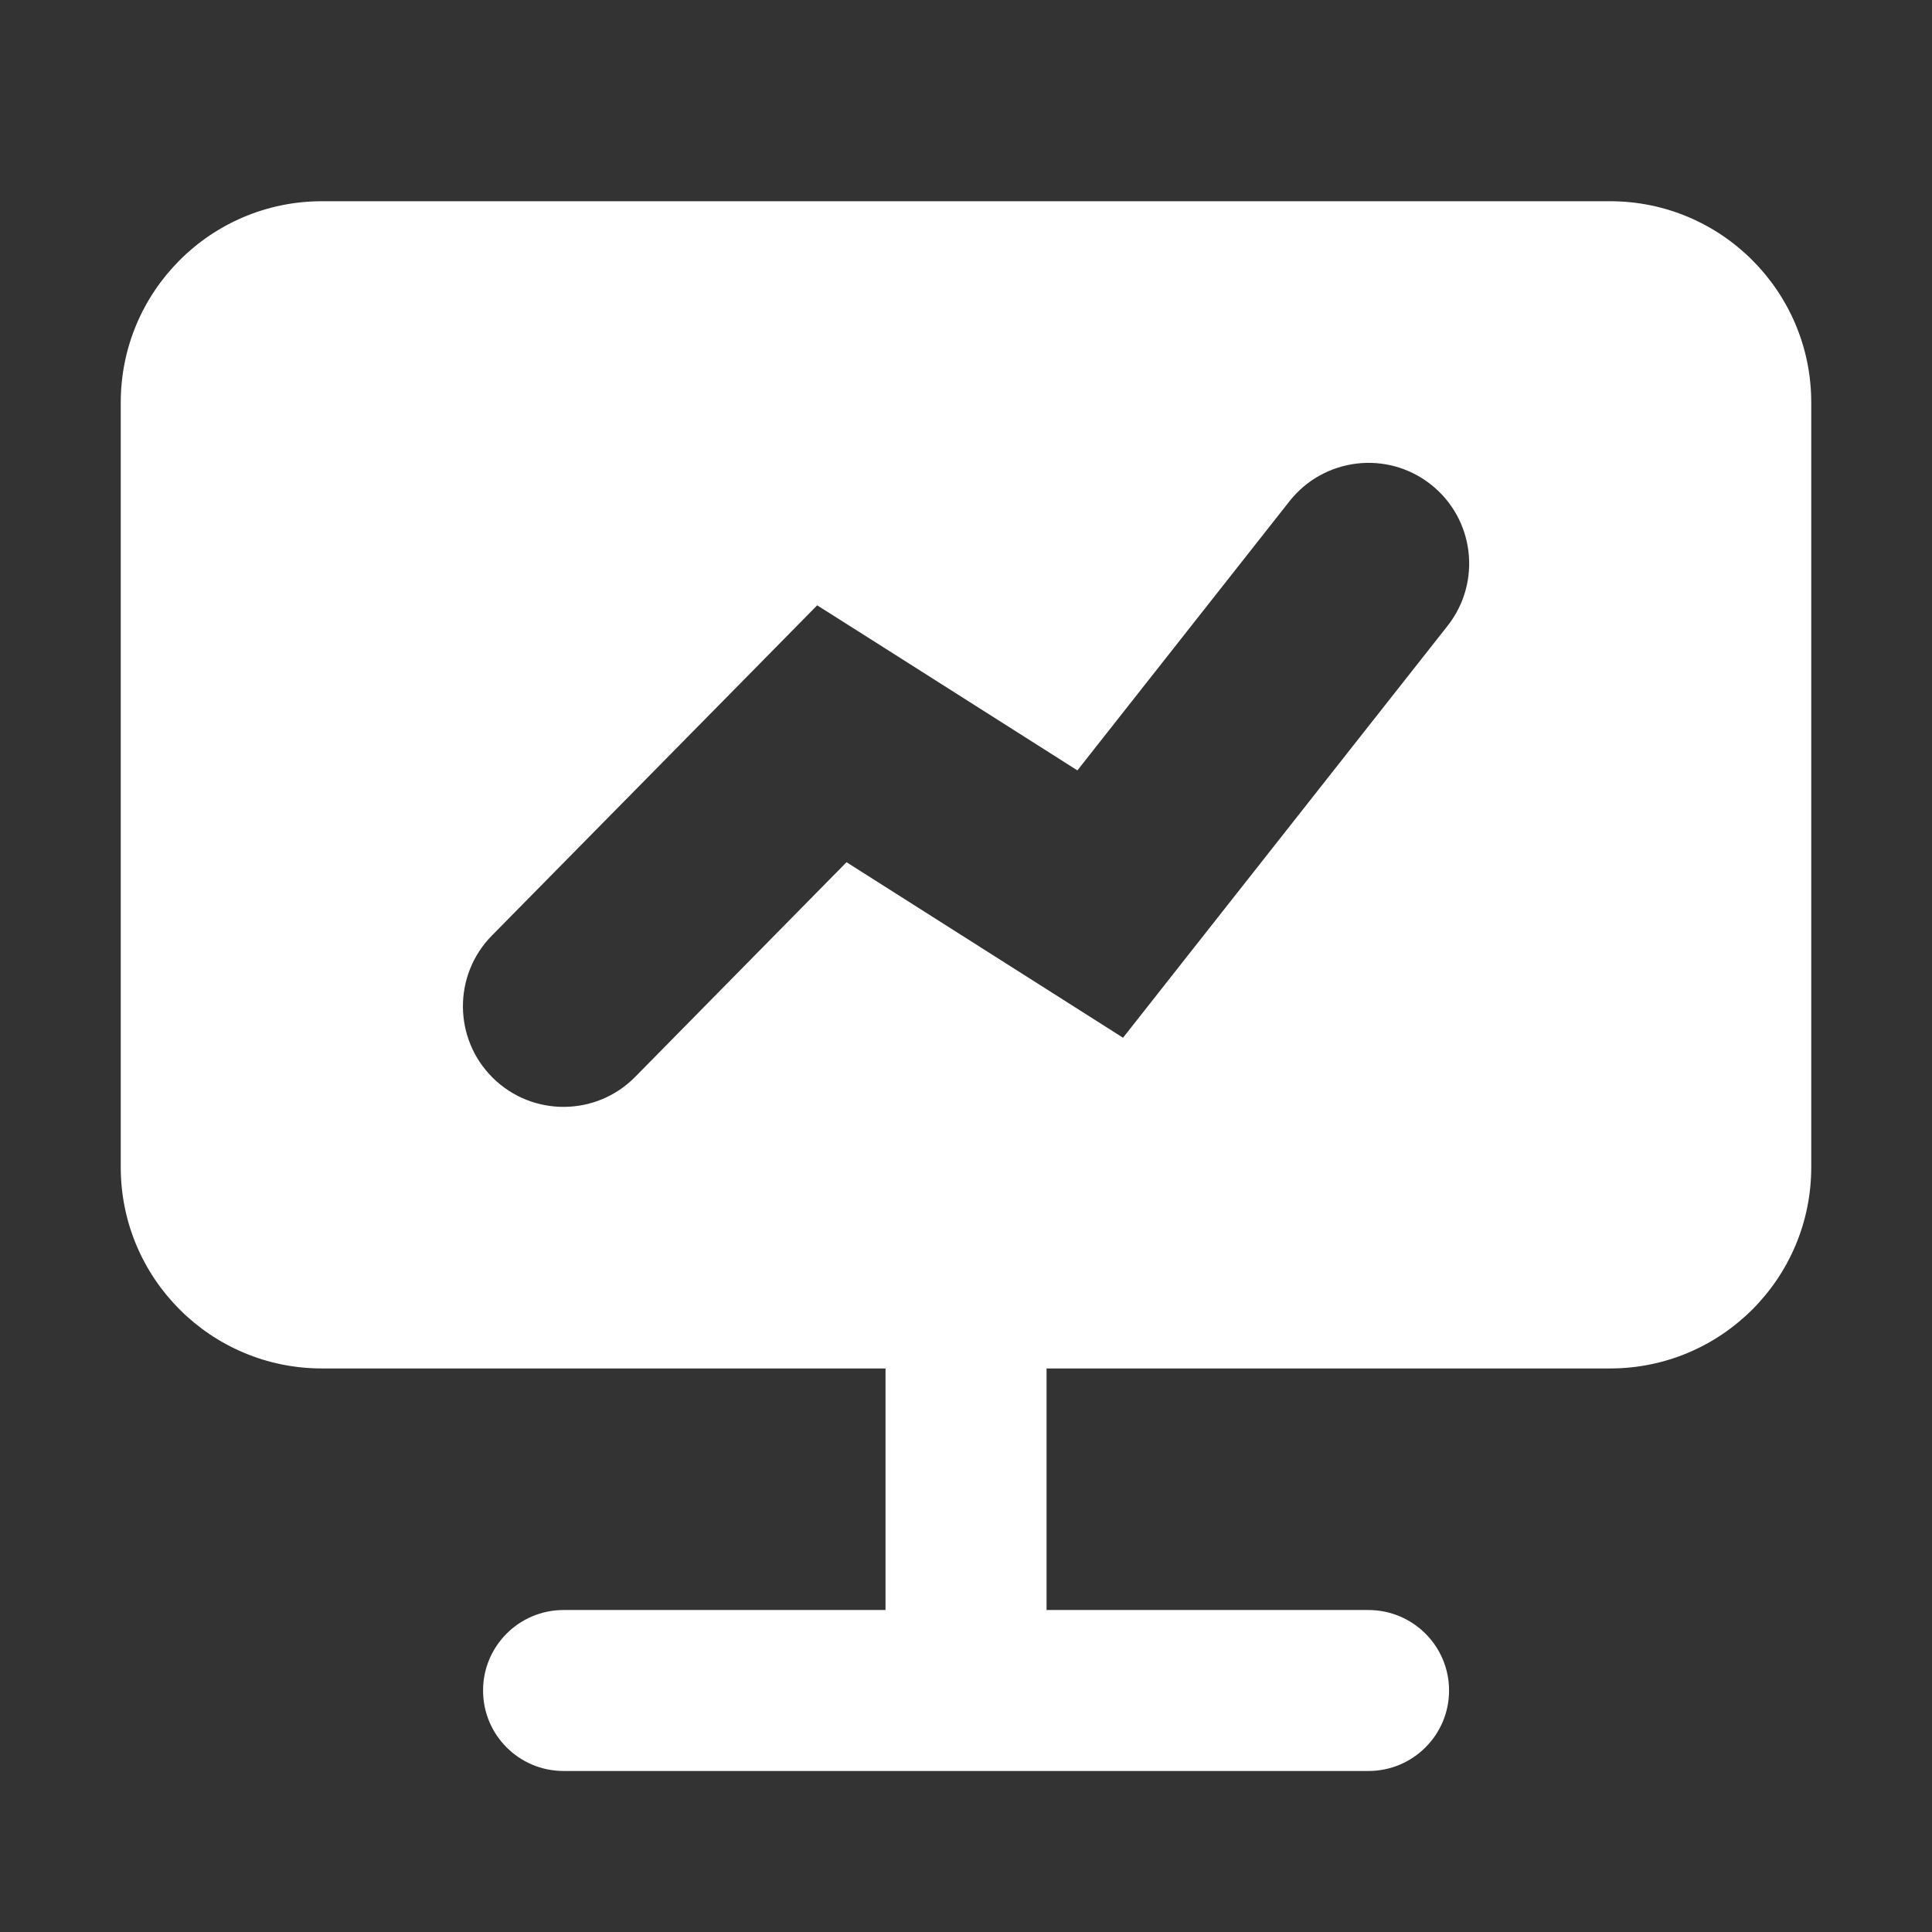 <?xml version="1.0" encoding="utf-8"?>
<svg xmlns="http://www.w3.org/2000/svg" fill="none" height="100%" overflow="visible" preserveAspectRatio="none" style="display: block;" viewBox="0 0 32 32" width="100%">
<rect x="0" y="0" width="32" height="32" fill="#333333" stroke="none"/>
<g id="ic_Shield">
<path d="M26.667 3.333C28.508 3.333 30 4.826 30 6.666V19.333C30 21.174 28.508 22.666 26.667 22.666H17.334V26.667H22.667C23.403 26.668 24.001 27.264 24.001 28C24.001 28.736 23.403 29.333 22.667 29.333H9.334C8.598 29.333 8.001 28.737 8.001 28C8.001 27.264 8.598 26.667 9.334 26.667H14.667V22.666H5.333C3.492 22.666 2 21.174 2 19.333V6.666C2 4.826 3.492 3.333 5.333 3.333H26.667ZM23.699 8.024C22.976 7.454 21.928 7.579 21.358 8.302L17.845 12.76L14.672 10.746L13.535 10.026L12.591 10.985L8.146 15.497C7.501 16.153 7.509 17.208 8.164 17.854C8.82 18.5 9.876 18.492 10.521 17.836L14.021 14.281L17.33 16.381L18.601 17.188L19.532 16.006L23.977 10.365C24.546 9.642 24.422 8.593 23.699 8.024Z" fill="white" id="Subtract"/>
</g>
</svg>
